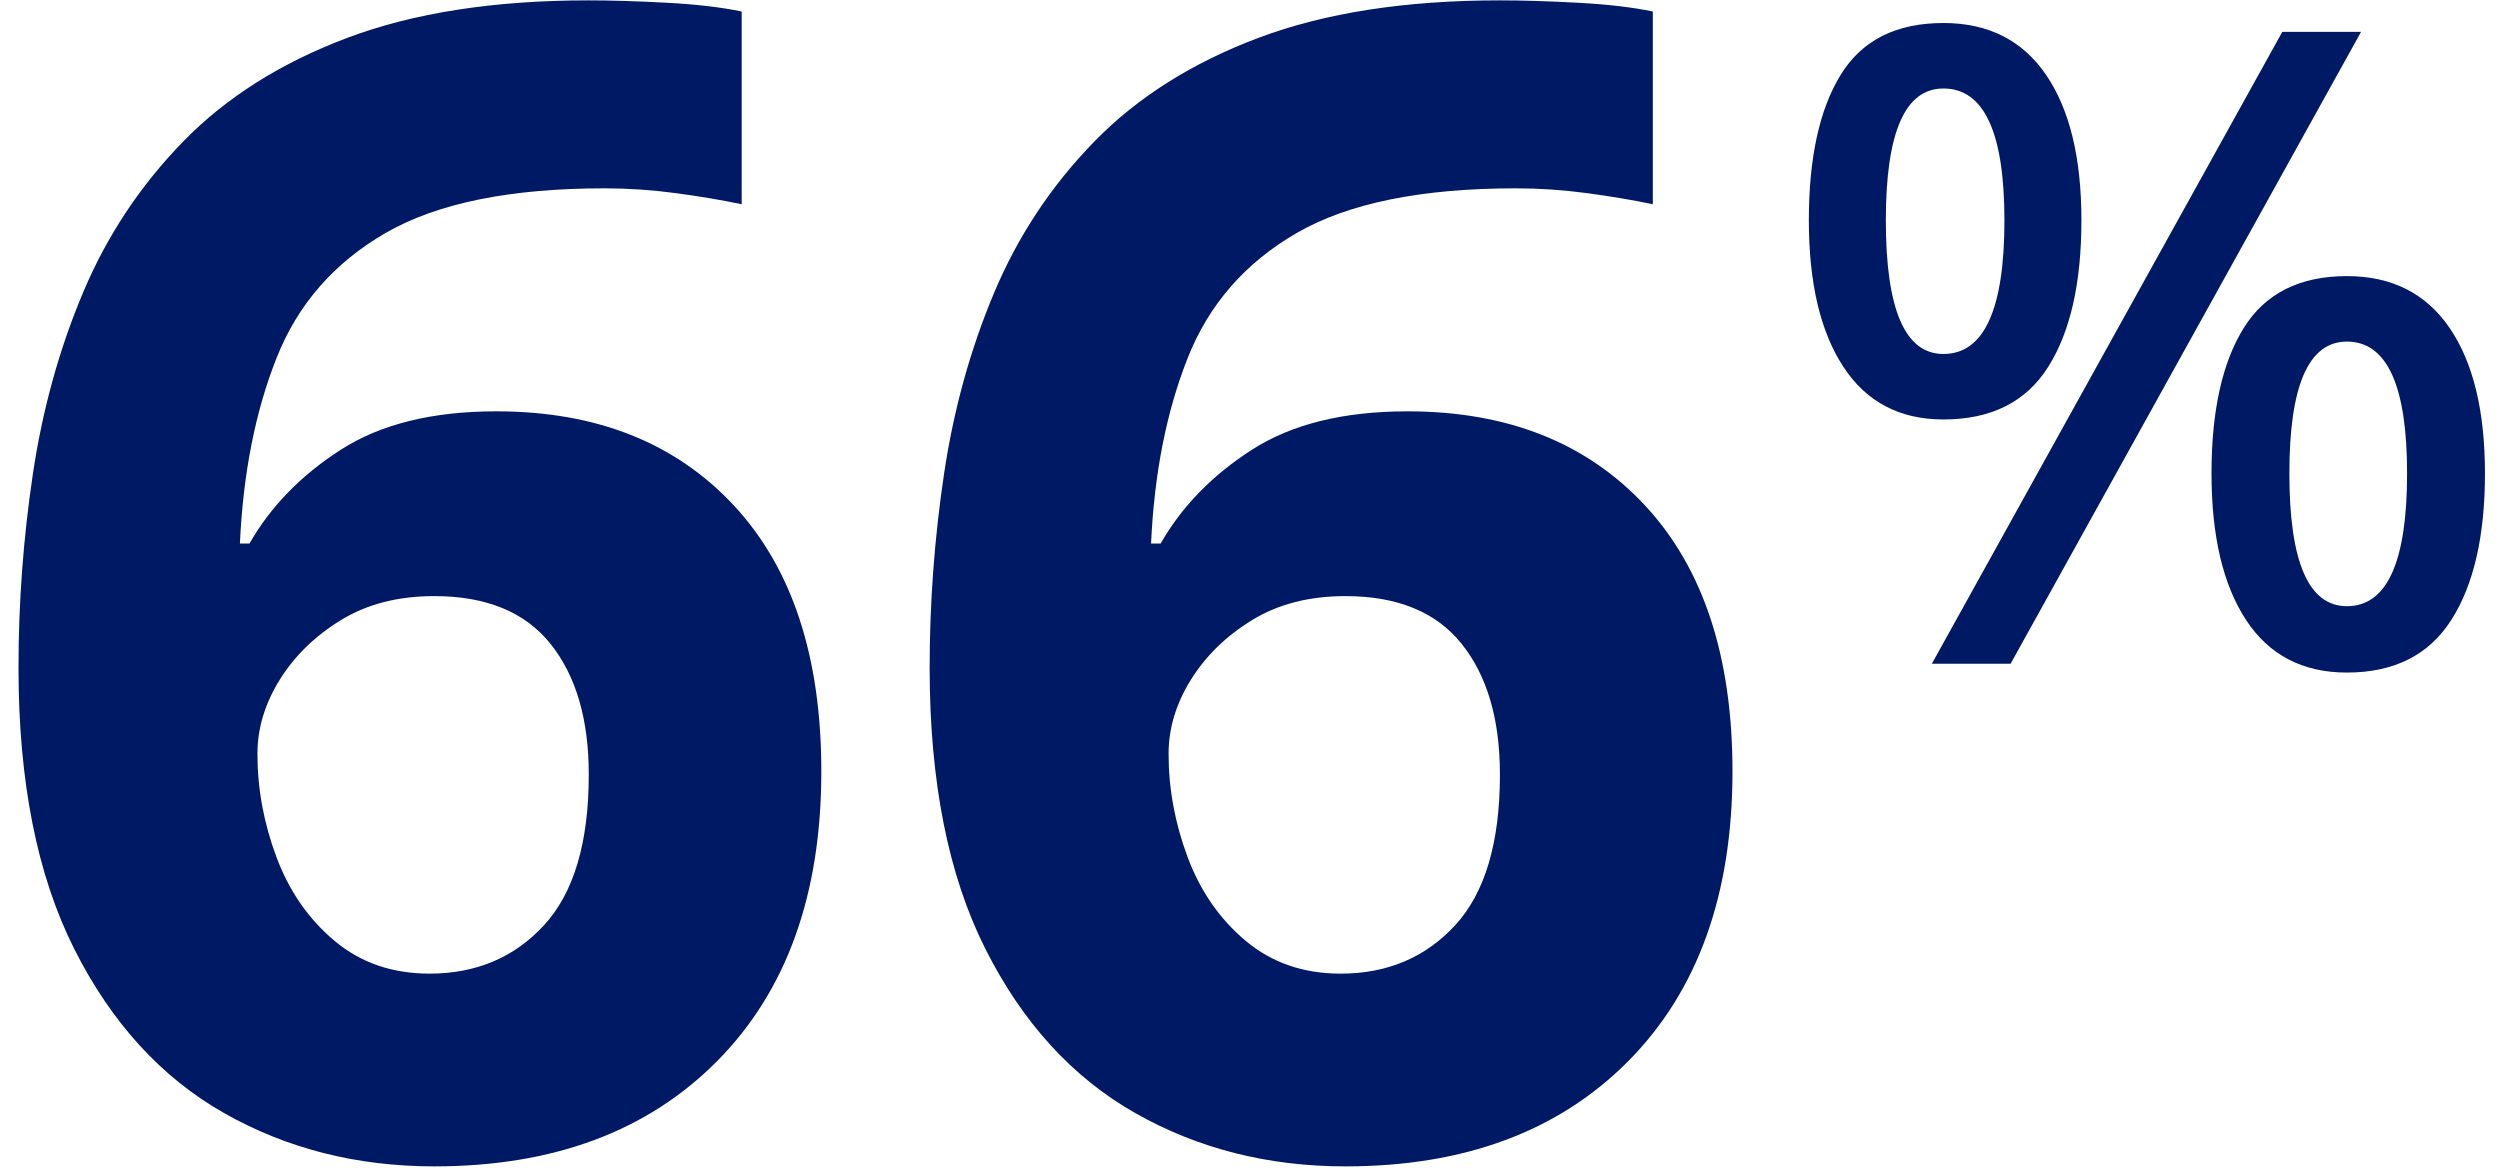<svg height="53" viewBox="0 0 113 53" width="113" xmlns="http://www.w3.org/2000/svg"><g fill="#001965" transform="translate(.836 .016)"><path d="m87.004 18.944c2.16 0 3.74-.793 4.74-2.38s1.5-3.793 1.5-6.62c0-2.827-.533-5.02-1.6-6.58s-2.613-2.34-4.64-2.34c-2.133 0-3.68.78-4.64 2.34s-1.44 3.753-1.44 6.58c0 2.827.52 5.033 1.56 6.62s2.547 2.38 4.52 2.38zm3.04 11.04 15.84-28.56h-3.56l-15.84 28.56zm-3.04-14c-1.733 0-2.6-2.013-2.6-6.04 0-3.973.867-5.96 2.6-5.96 1.84 0 2.76 1.987 2.76 5.96 0 4.027-.92 6.04-2.76 6.04zm18.24 14.4c2.133 0 3.707-.793 4.72-2.38s1.52-3.793 1.52-6.62-.533-5.02-1.6-6.58-2.613-2.34-4.64-2.34c-2.133 0-3.687.78-4.66 2.34-.973 1.56-1.46 3.753-1.46 6.58s.52 5.033 1.56 6.62 2.56 2.38 4.56 2.38zm0-3c-1.733 0-2.6-2-2.6-6 0-3.973.867-5.96 2.6-5.96 1.813 0 2.72 1.987 2.72 5.96 0 4-.907 6-2.72 6z"/><path d="m18.792 52.704c5.376 0 9.636-1.584 12.78-4.752s4.716-7.536 4.716-13.104c0-5.184-1.32-9.192-3.96-12.024s-6.216-4.248-10.728-4.248c-2.88 0-5.22.576-7.02 1.728s-3.18 2.568-4.14 4.248h-.432c.144-3.168.696-5.964 1.656-8.388s2.604-4.308 4.932-5.652 5.628-2.016 9.9-2.016c1.056 0 2.124.072 3.204.216s2.076.312 2.988.504v-8.712c-.912-.192-2.04-.324-3.384-.396s-2.52-.108-3.528-.108c-4.272 0-7.908.564-10.908 1.692s-5.472 2.688-7.416 4.68-3.456 4.272-4.536 6.84-1.836 5.304-2.268 8.208-.648 5.82-.648 8.748c0 5.136.84 9.372 2.52 12.708s3.936 5.808 6.768 7.416 6 2.412 9.504 2.412zm-.216-8.712c-1.68 0-3.108-.492-4.284-1.476s-2.052-2.244-2.628-3.78-.864-3.096-.864-4.68c0-1.152.336-2.268 1.008-3.348s1.596-1.98 2.772-2.7 2.58-1.08 4.212-1.08c2.352 0 4.104.72 5.256 2.16s1.728 3.408 1.728 5.904c0 3.072-.672 5.34-2.016 6.804s-3.072 2.196-5.184 2.196zm41.4 8.712c5.376 0 9.636-1.584 12.78-4.752s4.716-7.536 4.716-13.104c0-5.184-1.32-9.192-3.96-12.024s-6.216-4.248-10.728-4.248c-2.88 0-5.22.576-7.02 1.728s-3.18 2.568-4.14 4.248h-.432c.144-3.168.696-5.964 1.656-8.388s2.604-4.308 4.932-5.652 5.628-2.016 9.9-2.016c1.056 0 2.124.072 3.204.216s2.076.312 2.988.504v-8.712c-.912-.192-2.04-.324-3.384-.396s-2.52-.108-3.528-.108c-4.272 0-7.908.564-10.908 1.692s-5.472 2.688-7.416 4.68-3.456 4.272-4.536 6.84-1.836 5.304-2.268 8.208-.648 5.82-.648 8.748c0 5.136.84 9.372 2.52 12.708s3.936 5.808 6.768 7.416 6 2.412 9.504 2.412zm-.216-8.712c-1.68 0-3.108-.492-4.284-1.476s-2.052-2.244-2.628-3.78-.864-3.096-.864-4.68c0-1.152.336-2.268 1.008-3.348s1.596-1.98 2.772-2.7 2.58-1.08 4.212-1.08c2.352 0 4.104.72 5.256 2.16s1.728 3.408 1.728 5.904c0 3.072-.672 5.34-2.016 6.804s-3.072 2.196-5.184 2.196z"/></g></svg>